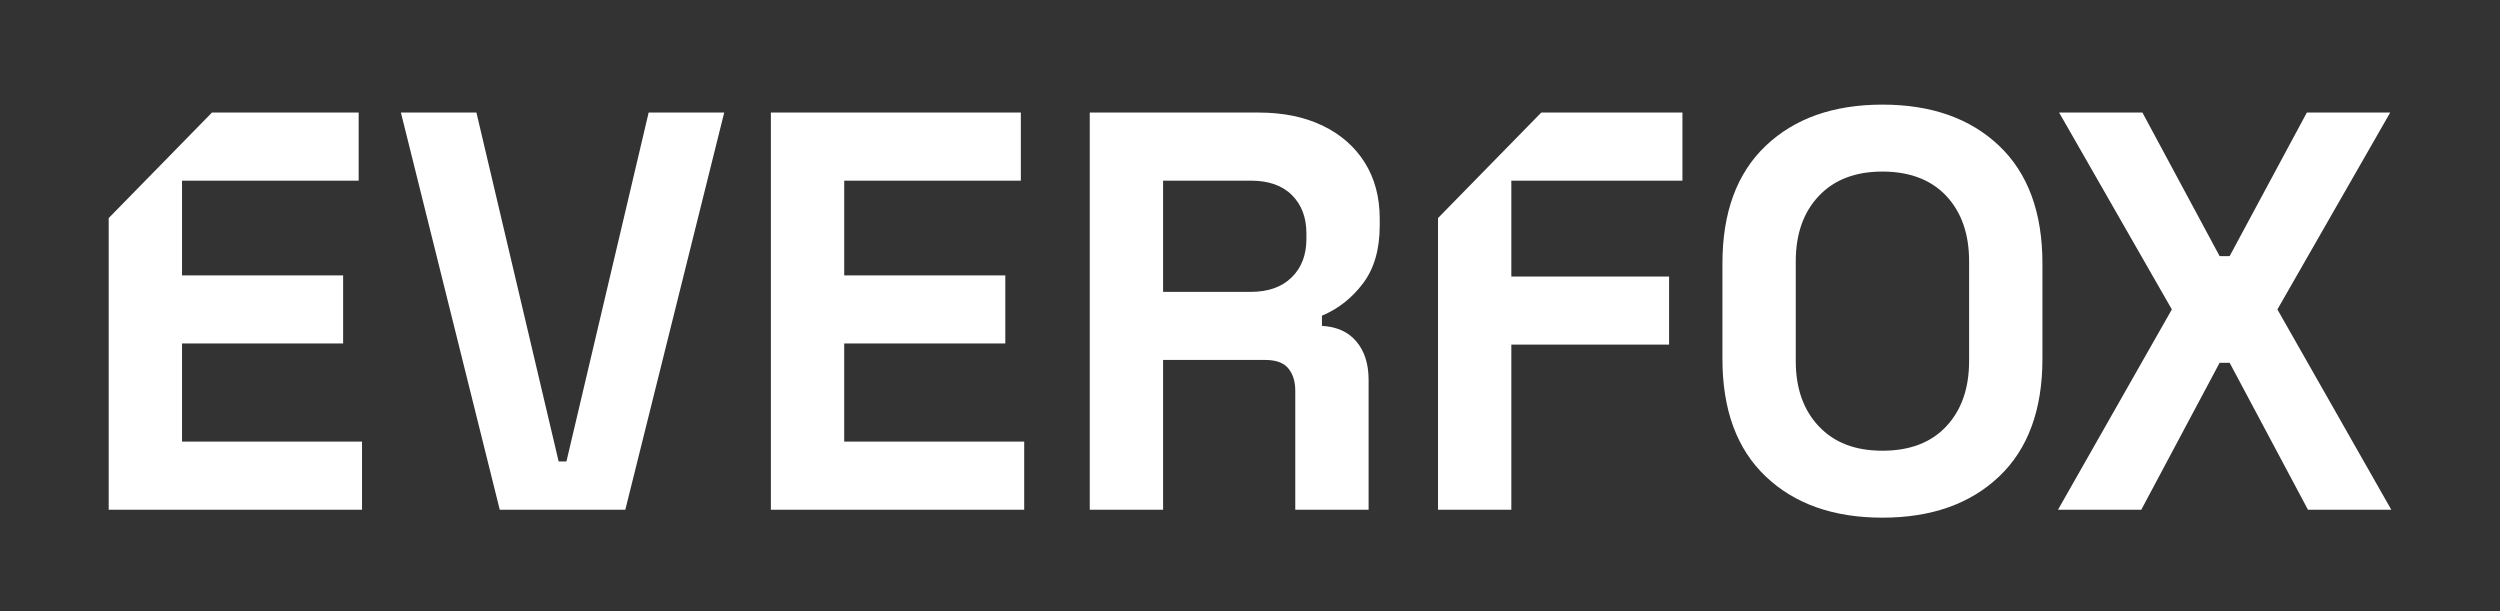 <?xml version="1.0" encoding="utf-8"?>
<svg viewBox="0 0 184 45" width="184" height="45" fill="none" xmlns="http://www.w3.org/2000/svg">
  <rect x="0" y="0" width="184" height="45" fill="#333333" stroke="none"/>
  <path fill="#FFF" fill-rule="evenodd" d="M138.546 7.7q5.396 0 8.587 3.028c2.125 2.02 3.19 4.905 3.19 8.664v7.016q-.001 5.637-3.19 8.664-3.191 3.027-8.587 3.028-5.397 0-8.585-3.028-3.191-3.027-3.19-8.664v-7.016c0-3.759 1.062-6.643 3.19-8.664q3.188-3.027 8.585-3.028m4.703 23.676q1.676-1.796 1.677-4.8v-7.349q0-3.007-1.677-4.803c-1.117-1.197-2.716-1.797-4.703-1.797q-2.983 0-4.682 1.797-1.696 1.796-1.696 4.803v7.349q0 3.004 1.696 4.8c1.132 1.197 2.663 1.797 4.682 1.797q3.027 0 4.703-1.797M13.397 32.504V25.28h11.857v-5.012H13.397v-6.972h13.001V8.284H15.601L8 16.05v21.466h18.645v-5.012zm34.344-24.22-6.052 25.681h-.572l-6.052-25.68h-5.558l7.275 29.23h9.242l7.278-29.23zM62.133 25.28v7.224h13.248v5.012H56.736V8.284h18.398v5.012h-13v6.972H73.99v5.012zm61.694-11.984V8.284h-10.389l-7.601 7.766v21.466h5.397V25.364h11.61v-5.012h-11.61v-7.056zm43.789 9.478 8.302-14.49h-6.134l-5.683 10.567h-.737l-5.683-10.567h-6.131l8.298 14.49-8.38 14.742h6.13l5.766-10.816h.737l5.765 10.816H176zm-66.068-6.18q0 2.63-1.227 4.259t-3.026 2.381v.752q1.636.084 2.536 1.148.899 1.066.898 2.82v9.562h-5.397v-8.77q0-1.004-.508-1.63-.514-.624-1.699-.624h-7.522v11.024h-5.397V8.284h12.429q2.699 0 4.703.96c1.333.641 2.371 1.546 3.105 2.715q1.105 1.757 1.105 4.134zm-6.48 3.82q1.081-1.062 1.083-2.816v-.42q.001-1.753-1.063-2.816-1.062-1.067-3.025-1.066h-6.46v8.185h6.46q1.922 0 3.004-1.067" clip-rule="evenodd" transform="matrix(1, 0, 0, 1, 1.4210854715202004e-14, -7.105427357601002e-15)"/>
</svg>
